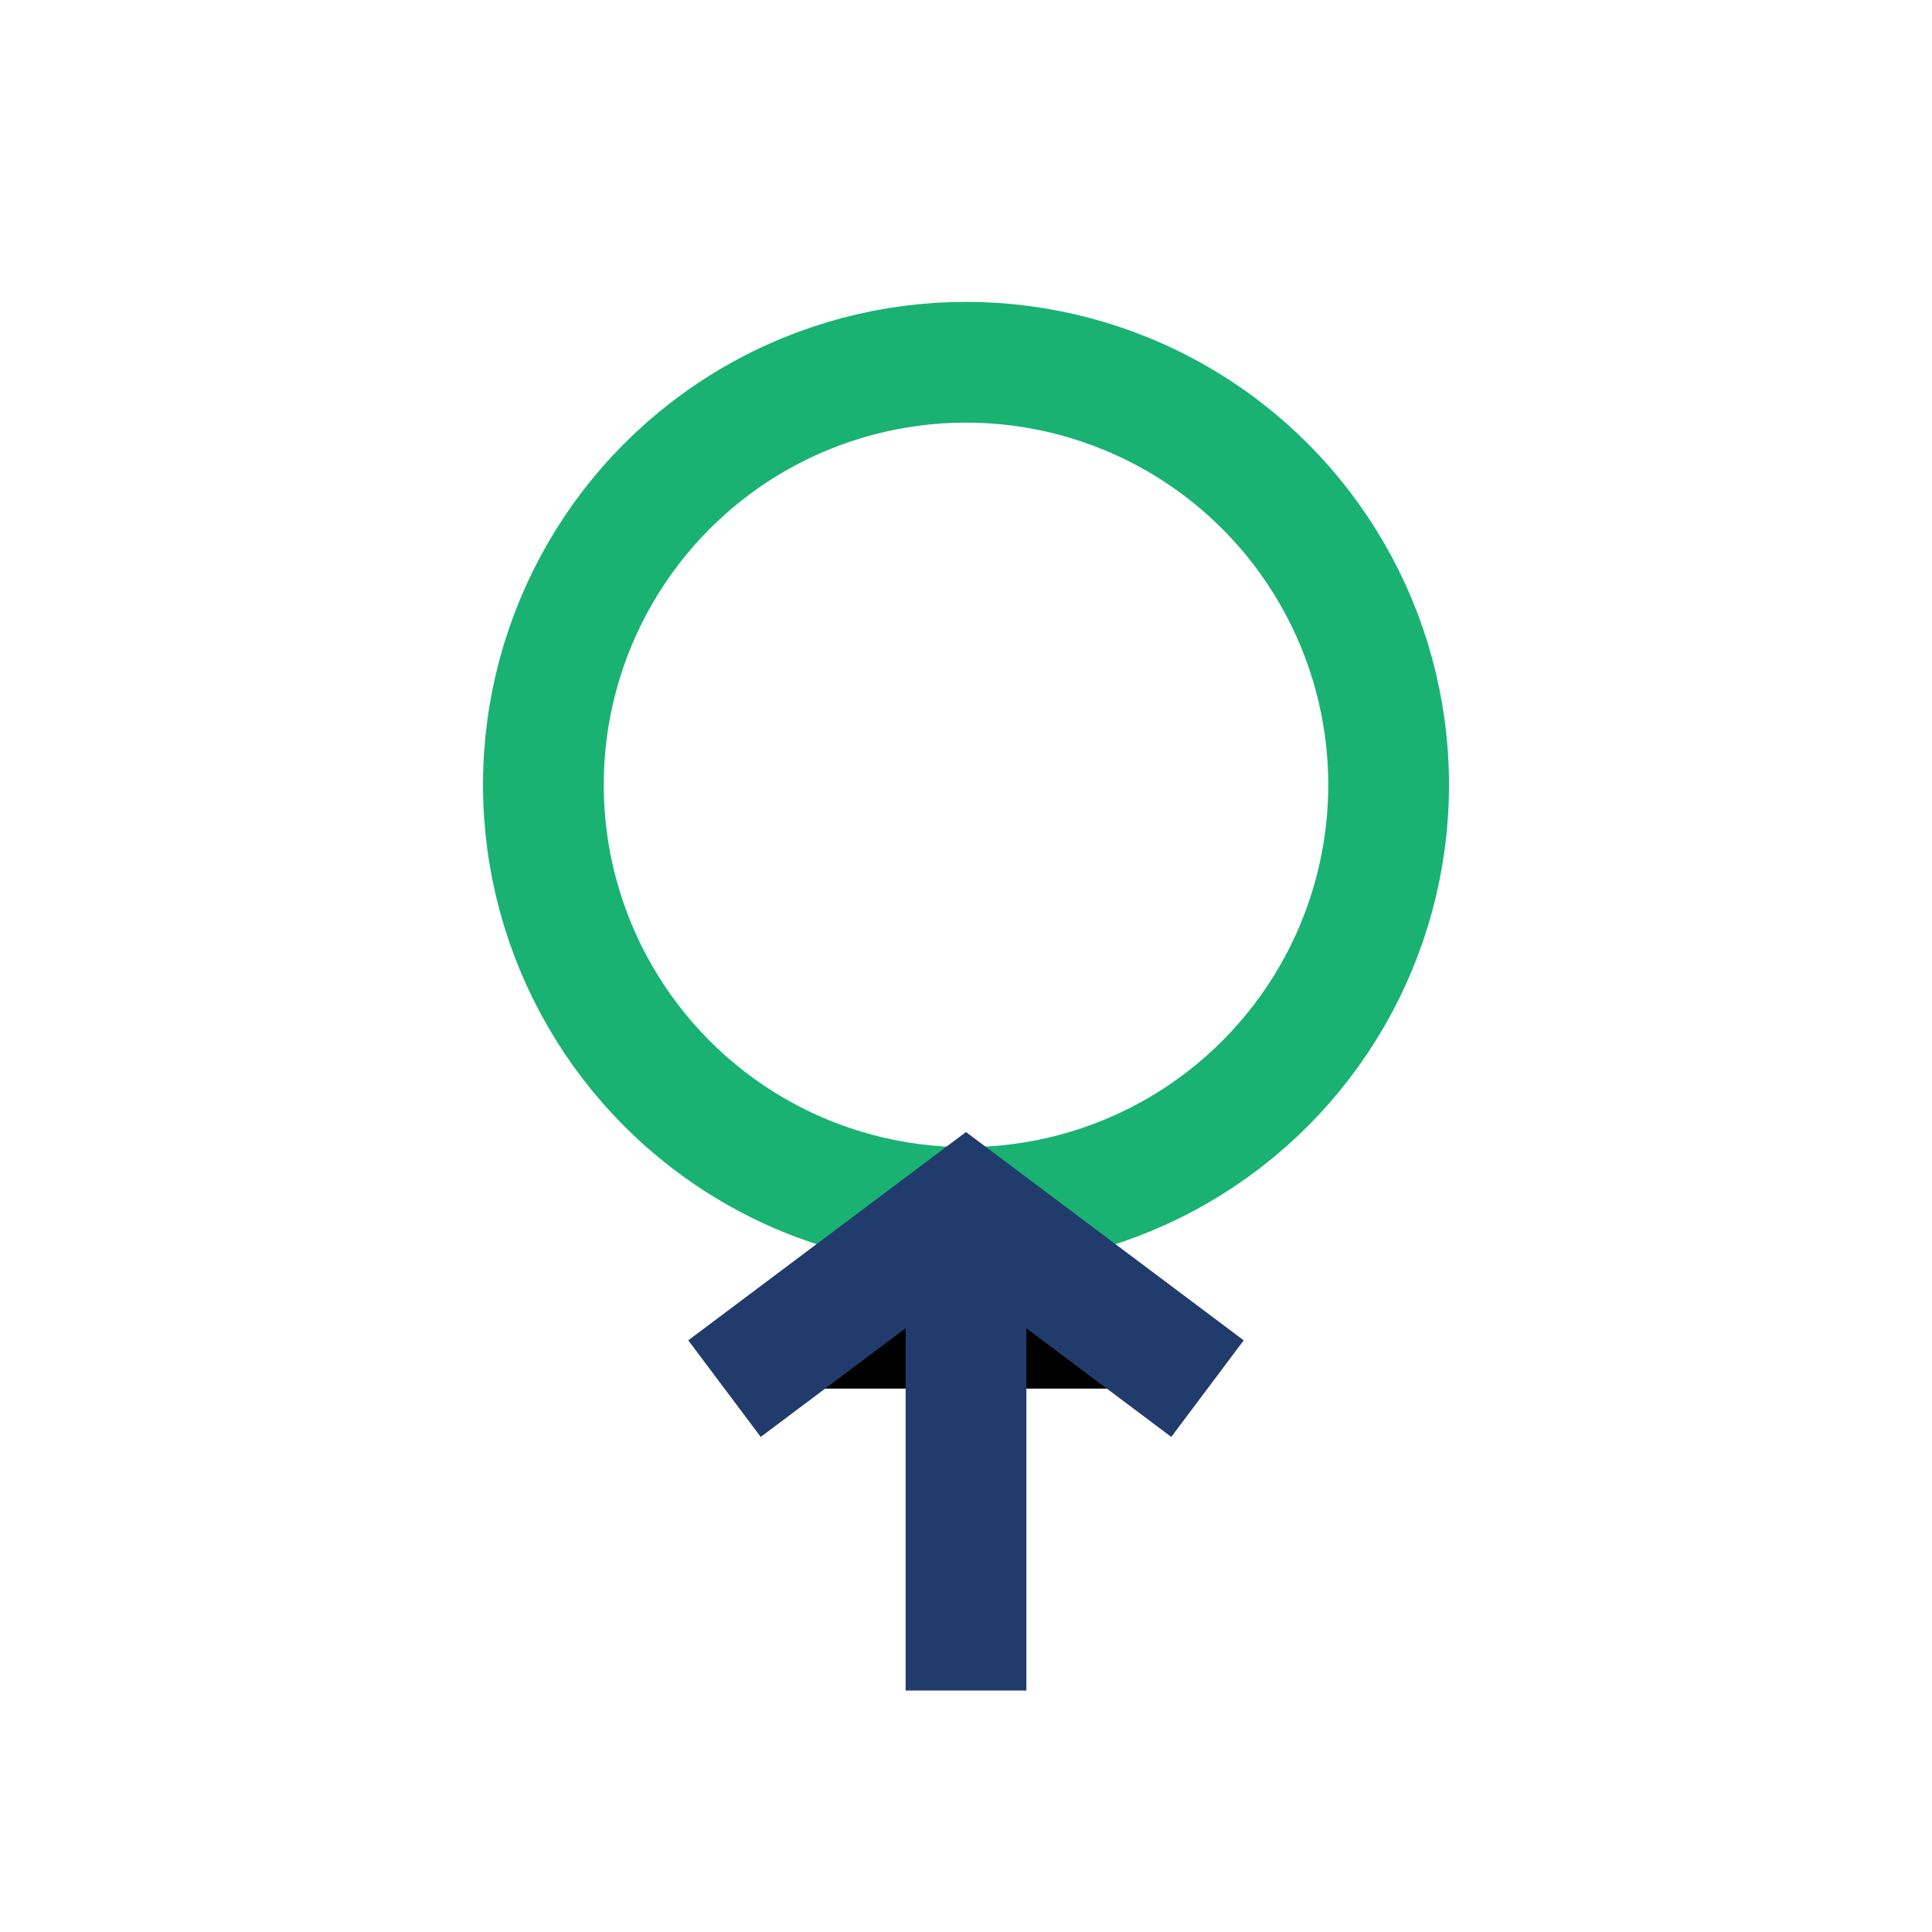 <?xml version="1.0" encoding="UTF-8"?>
<svg xmlns="http://www.w3.org/2000/svg" width="32" height="32" viewBox="0 0 32 32"><circle cx="16" cy="13" r="7" fill="none" stroke="#19B272" stroke-width="2"/><path d="M16 20v8M12 23l4-3 4 3" stroke="#213C6C" stroke-width="2"/></svg>